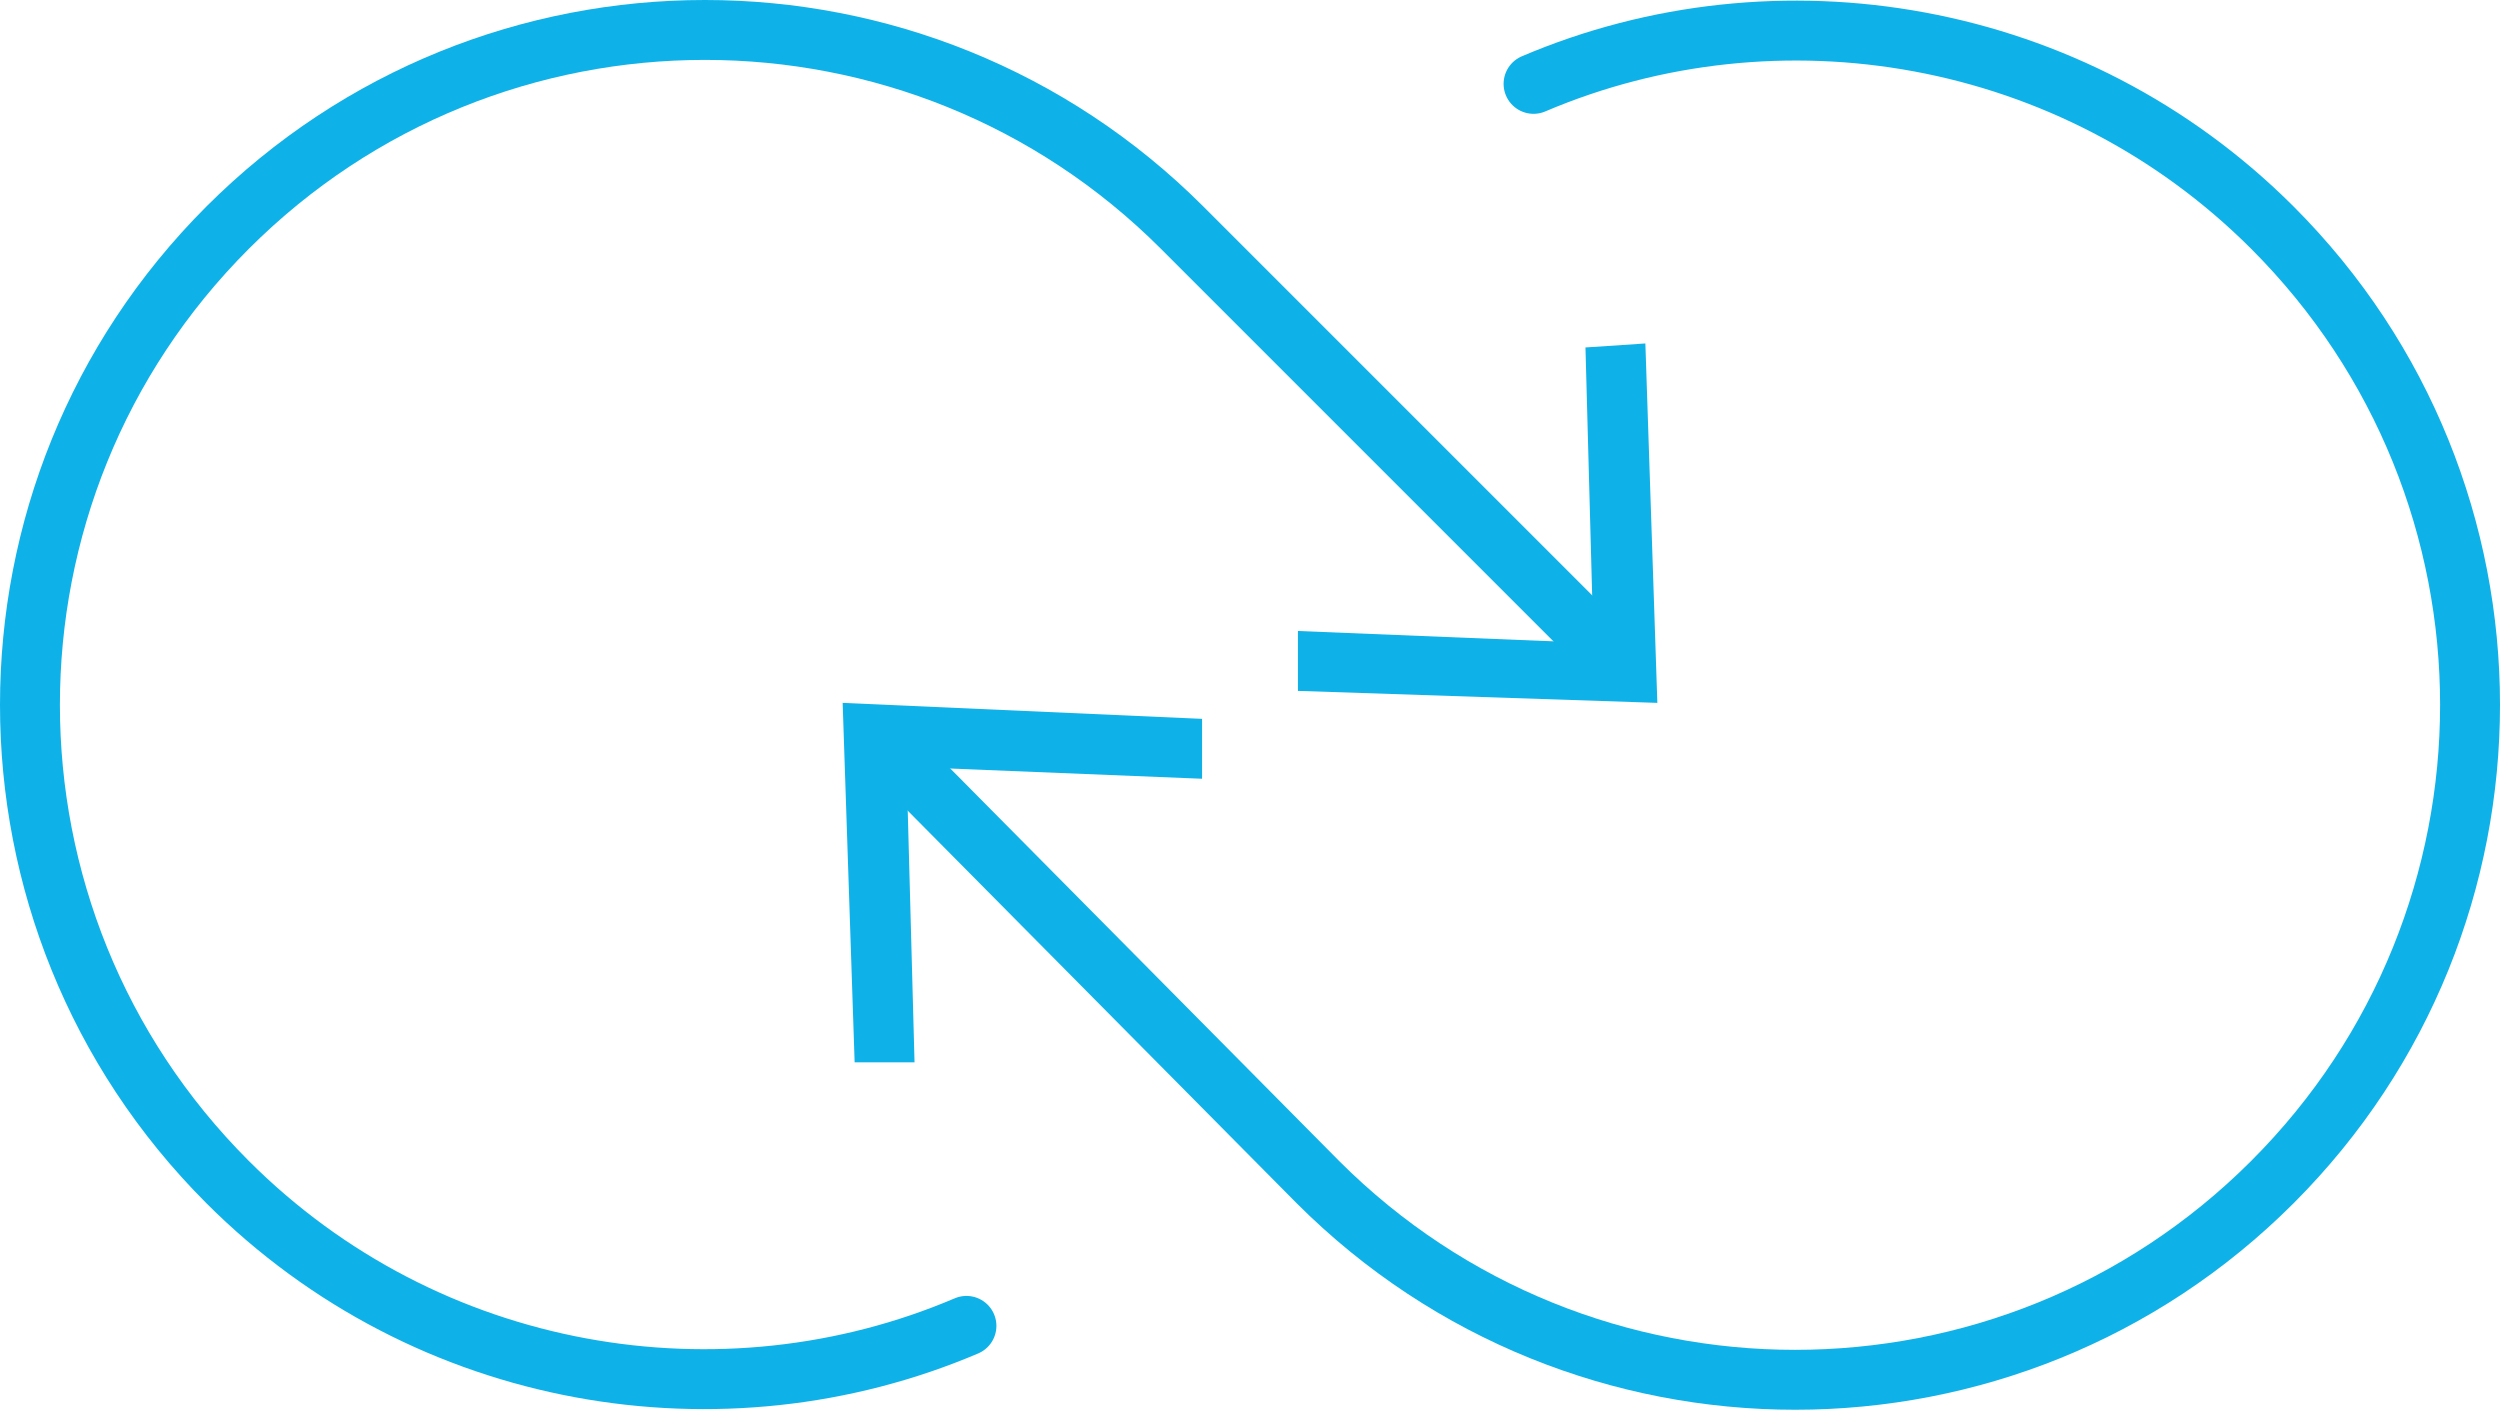 <?xml version="1.0" encoding="utf-8"?>
<!-- Generator: Adobe Illustrator 24.2.0, SVG Export Plug-In . SVG Version: 6.00 Build 0)  -->
<svg version="1.1" id="图层_1" xmlns="http://www.w3.org/2000/svg" xmlns:xlink="http://www.w3.org/1999/xlink" x="0px" y="0px"
	 viewBox="0 0 62.6 35.3" style="enable-background:new 0 0 62.6 35.3;" xml:space="preserve">
<style type="text/css">
	.st0{fill:none;stroke:#0EB2E8;stroke-width:1.5;stroke-linecap:round;stroke-linejoin:round;}
	.st1{fill:#0EB2E8;}
</style>
<g>
	<g>
		<g>
			<path class="st0" d="M24.2,33.2c-6.1,2.6-13.5,1.4-18.5-3.6h0c-6.6-6.6-6.6-17.3,0-23.9h0c6.6-6.6,17.3-6.6,23.9,0l10.8,10.8"/>
			<g>
				<polygon class="st1" points="32.5,17.3 32.5,15.8 39.9,16.1 39.7,8.7 41.2,8.6 41.5,17.6 				"/>
			</g>
		</g>
	</g>
	<g>
		<g>
			<path class="st0" d="M38.4,2.1c6.1-2.6,13.5-1.4,18.5,3.6c6.6,6.6,6.6,17.3,0,23.9s-17.3,6.6-23.9,0L22.3,18.8"/>
			<g>
				<polygon class="st1" points="30.1,18 30.1,19.5 22.7,19.2 22.9,26.6 21.4,26.6 21.1,17.6 				"/>
			</g>
		</g>
	</g>
</g>
</svg>
